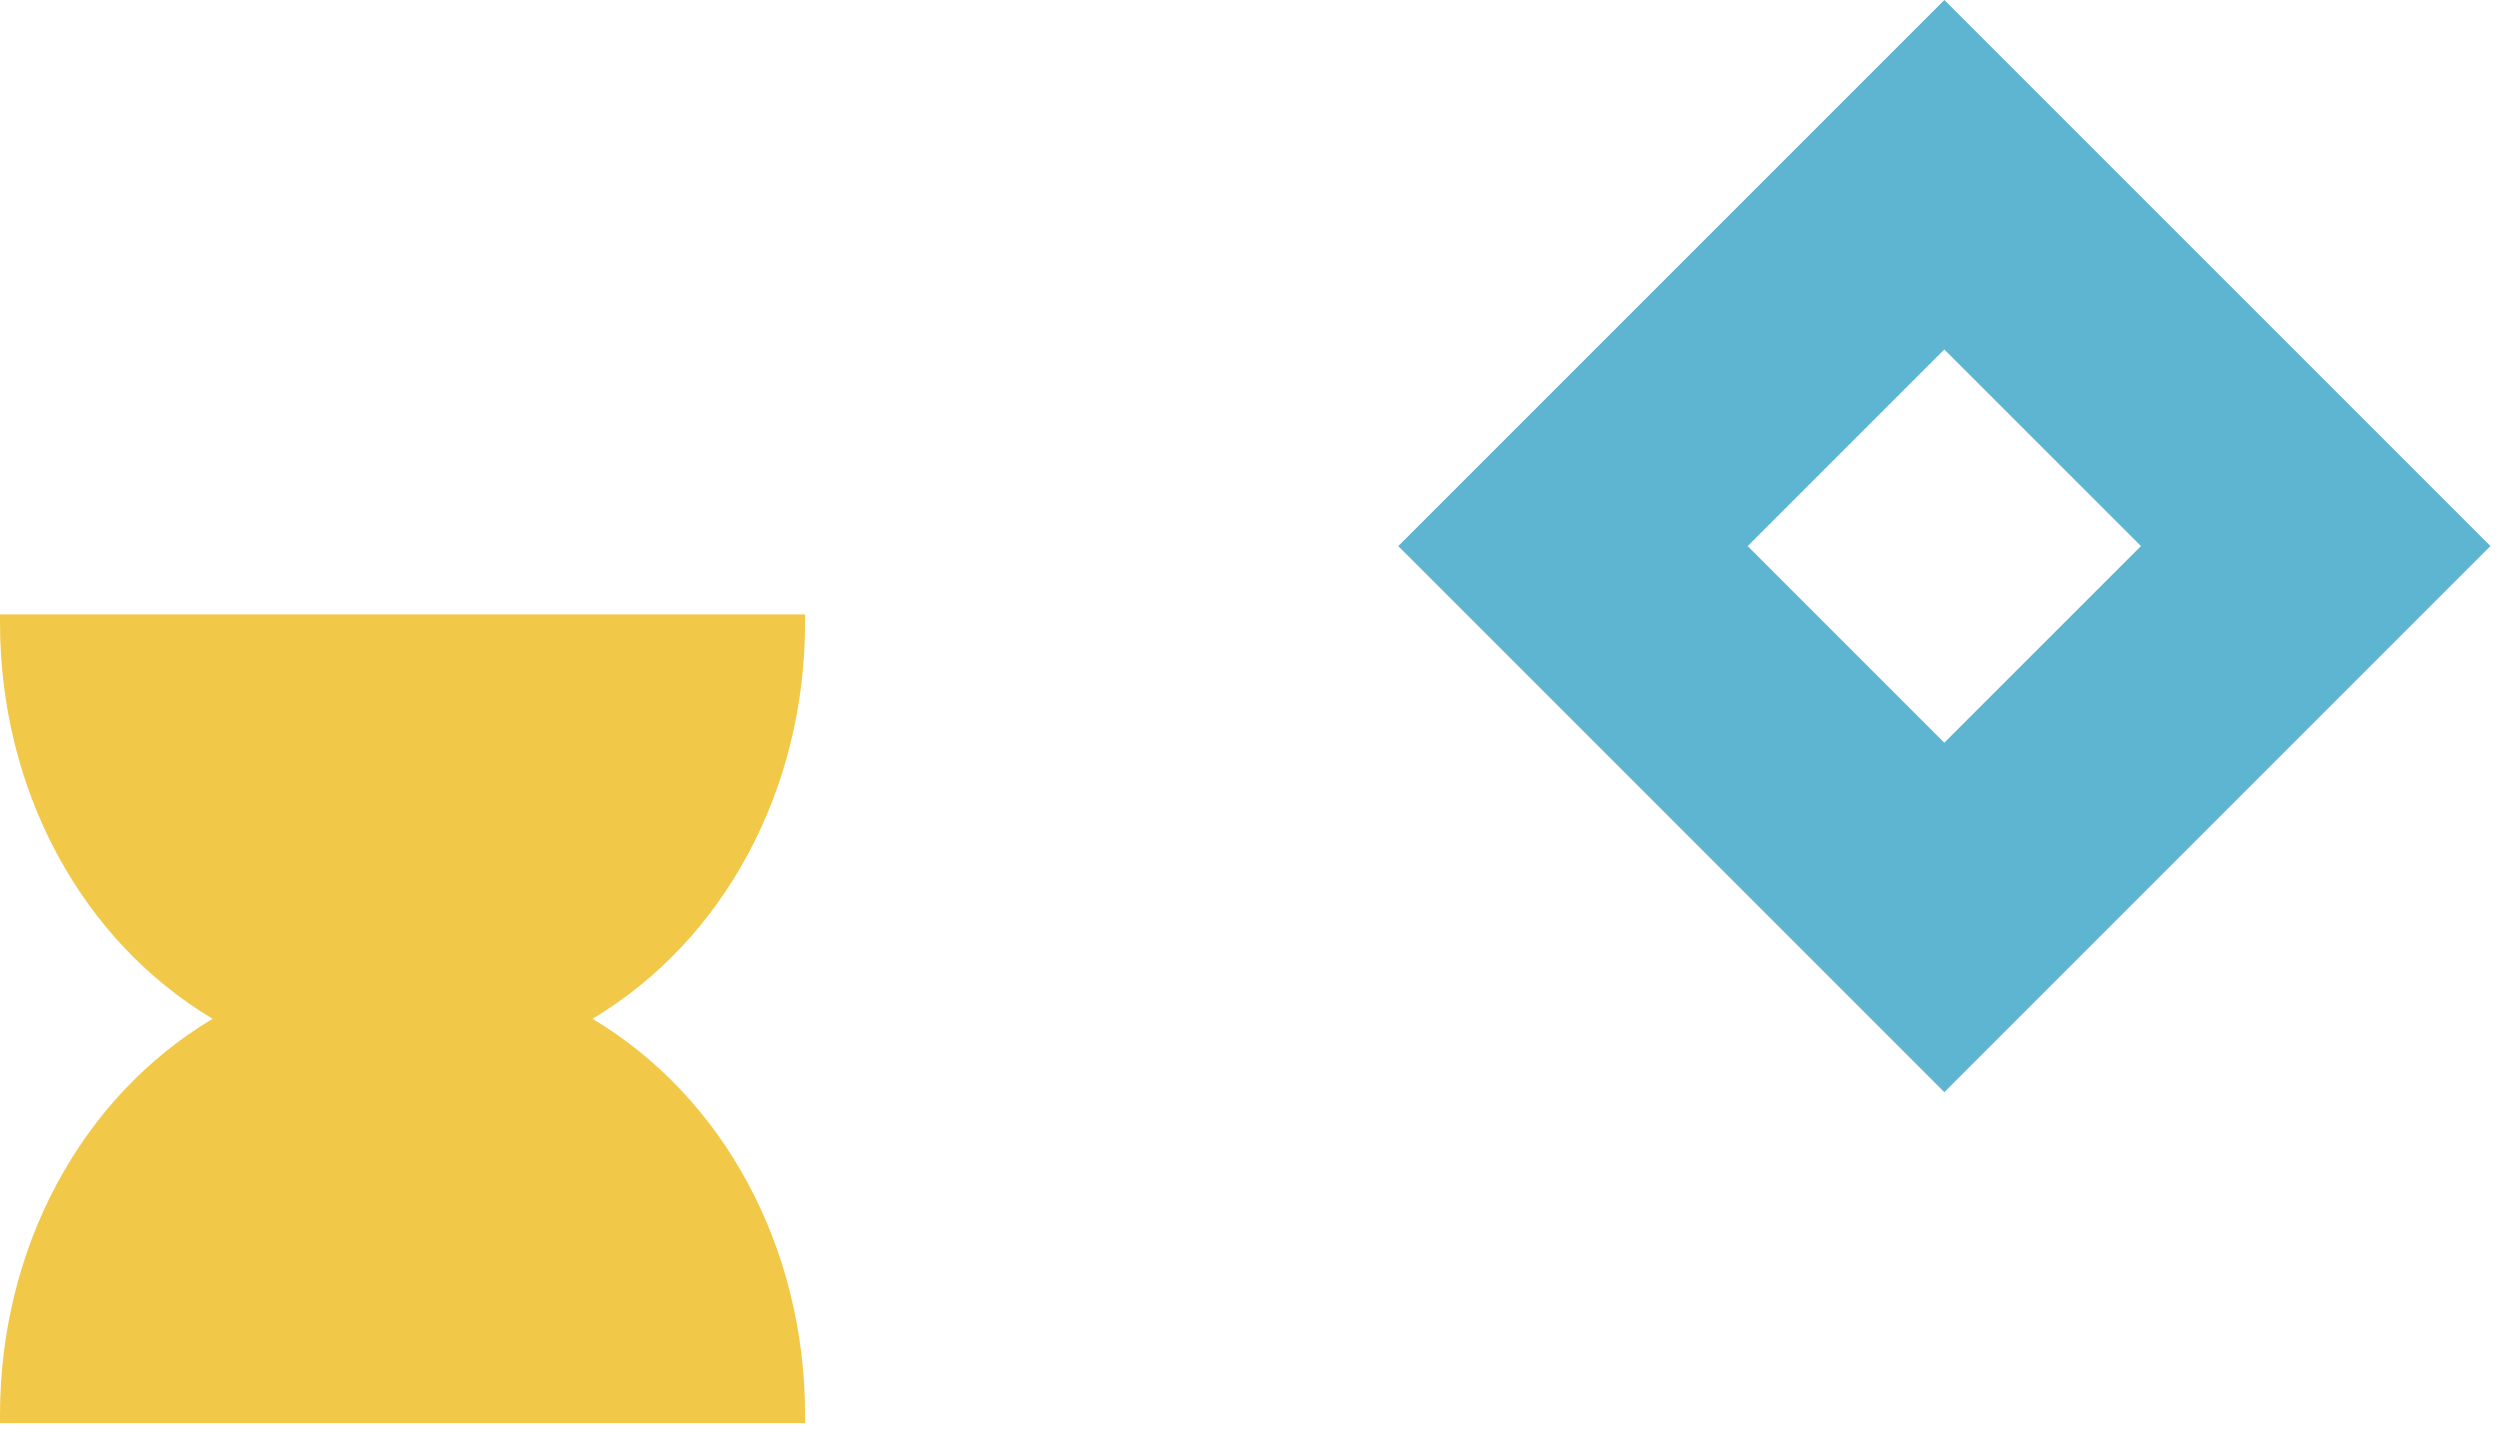 <svg width="118" height="68" viewBox="0 0 118 68" fill="none" xmlns="http://www.w3.org/2000/svg">
<path d="M0 66.794V67.173H38V66.794C38 58.894 34.173 51.792 27.964 48.087C34.173 44.381 38 37.279 38 29.379V29H0V29.379C0 37.279 3.827 44.381 10.036 48.087C3.827 51.792 0 58.894 0 66.794Z" fill="#F2C849"/>
<path d="M117.549 25.775L91.773 0L65.998 25.775L91.773 51.551L117.549 25.775ZM82.491 25.775L91.772 16.495L101.053 25.775L91.772 35.056L82.491 25.775Z" fill="#5EB5D2"/>
</svg>
